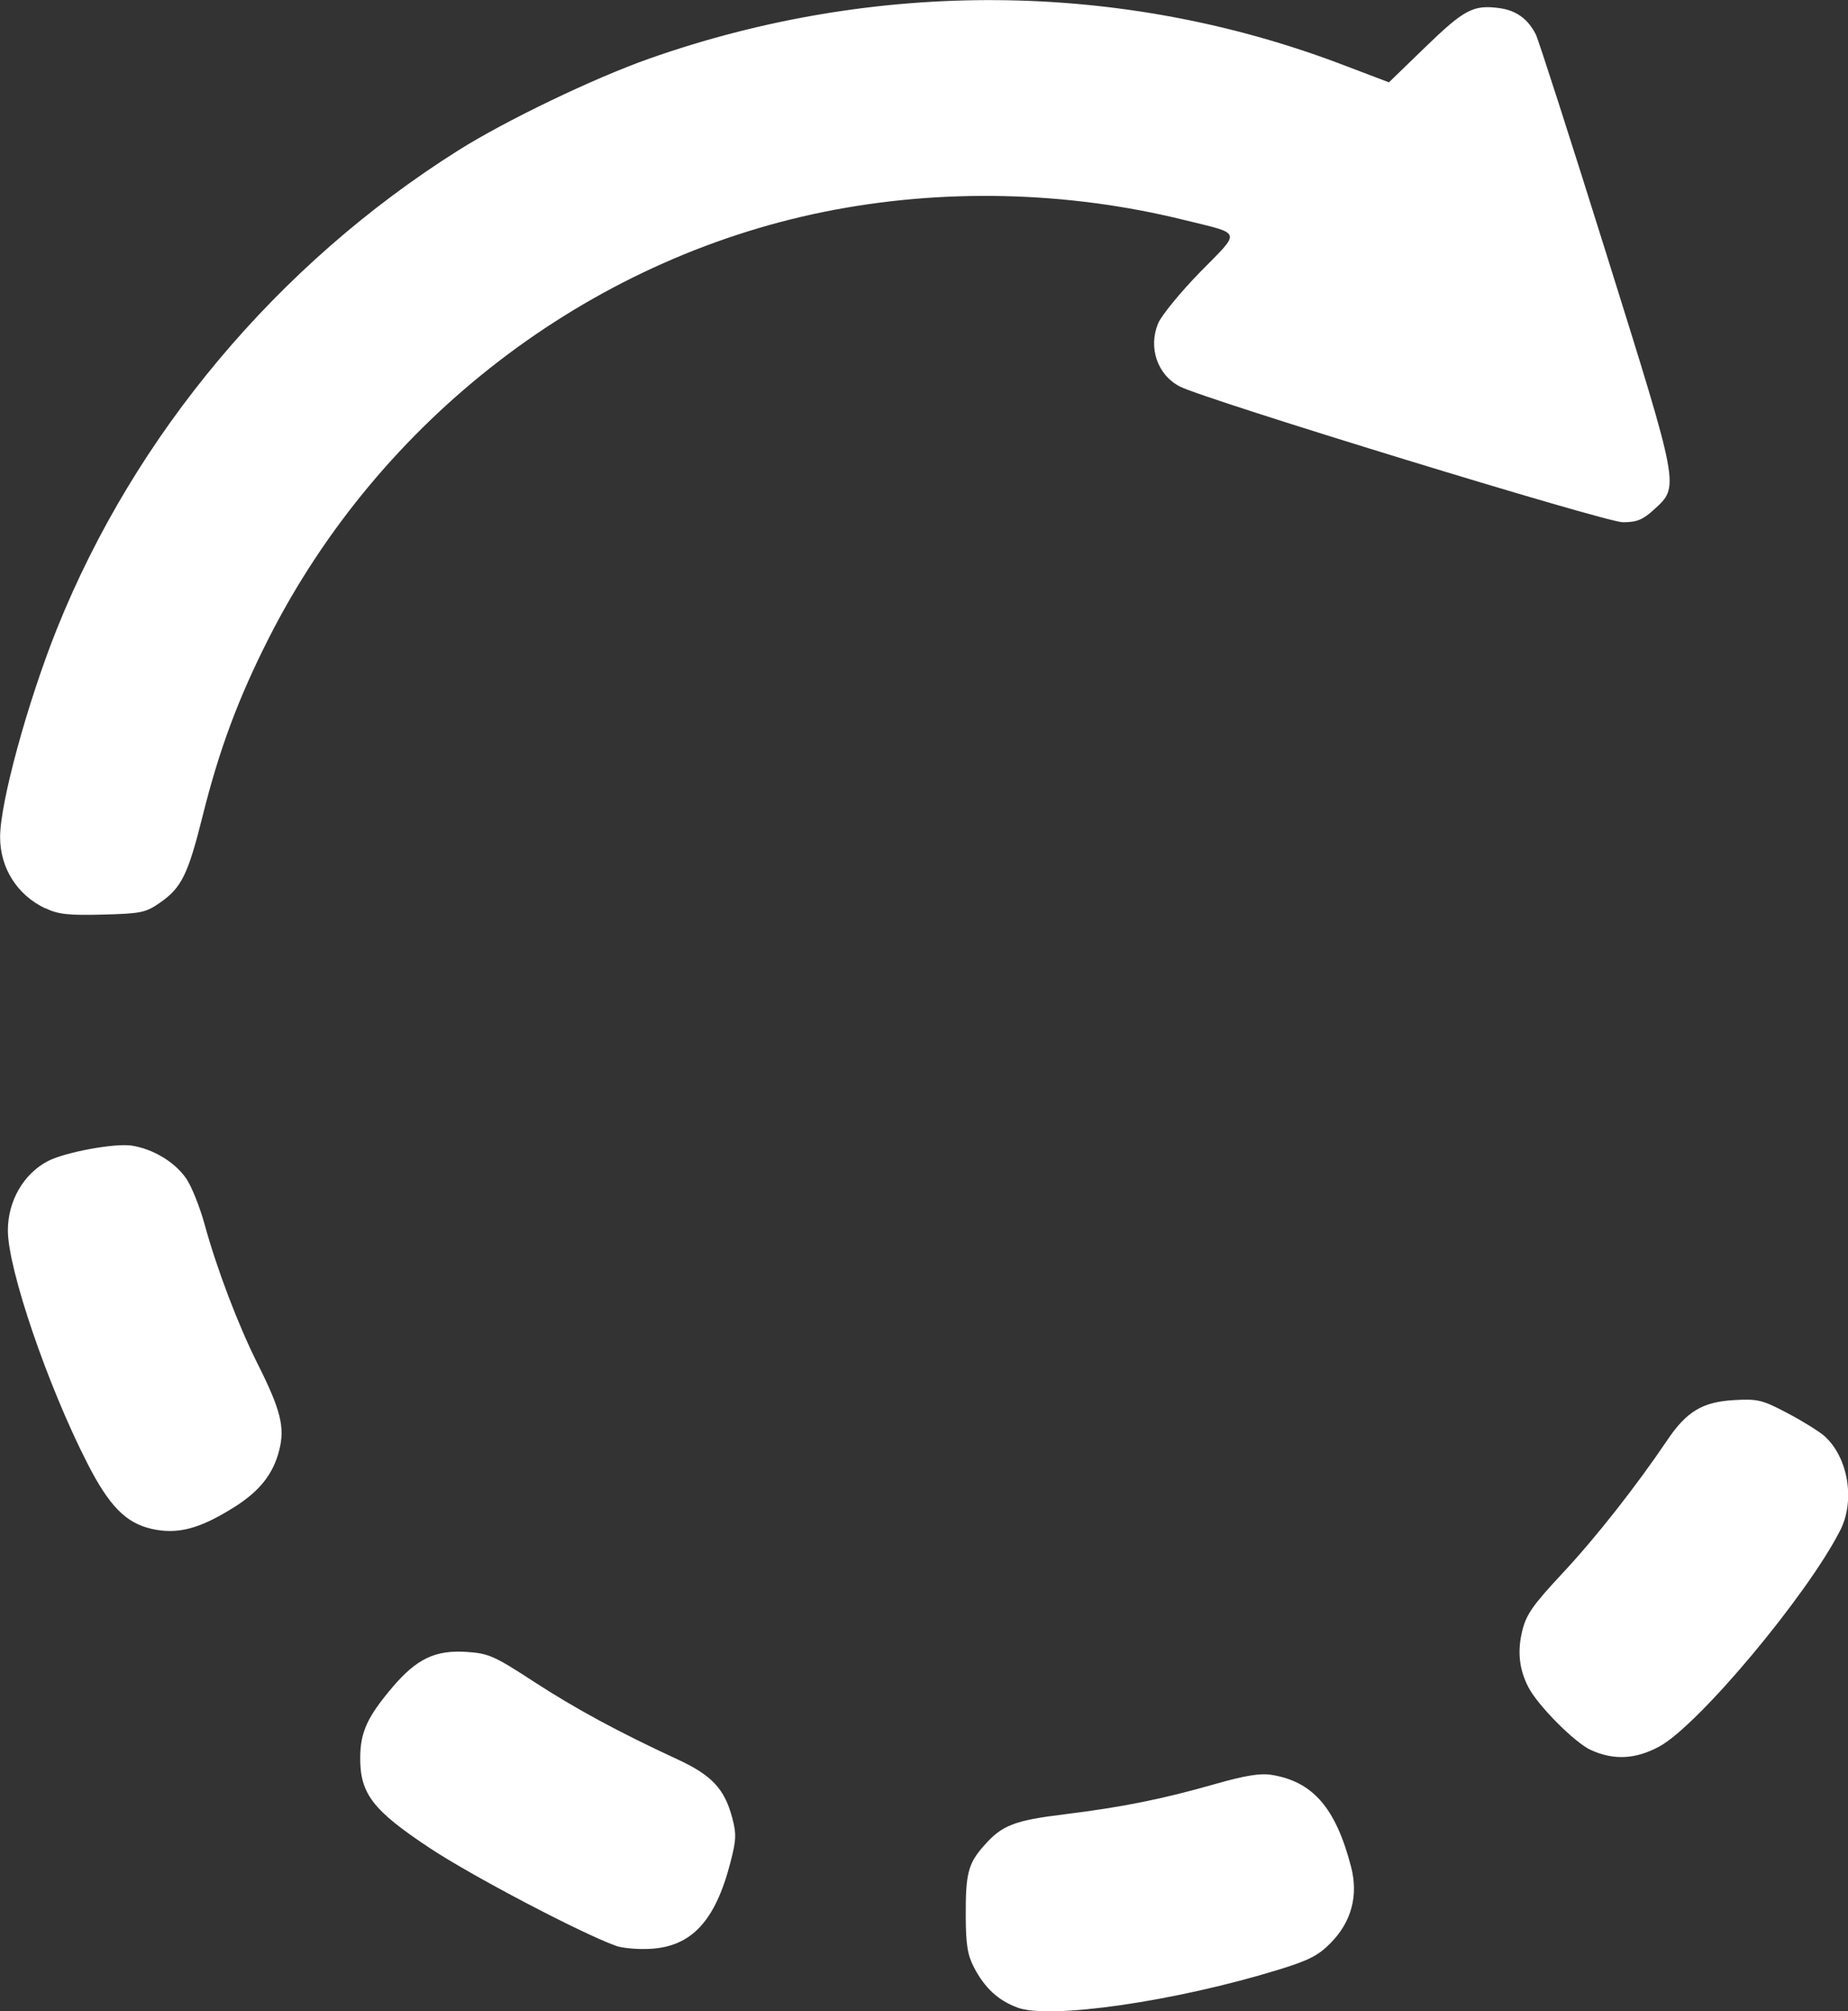<?xml version="1.0" encoding="UTF-8" standalone="no"?>
<svg
   width="19.013mm"
   height="20.688mm"
   viewBox="0 0 19.013 20.688"
   version="1.1"
   id="svg1239"
   inkscape:version="1.1-dev (156e408, 2020-09-02)"
   sodipodi:docname="spin.svg"
   xmlns:inkscape="http://www.inkscape.org/namespaces/inkscape"
   xmlns:sodipodi="http://sodipodi.sourceforge.net/DTD/sodipodi-0.dtd"
   xmlns="http://www.w3.org/2000/svg"
   xmlns:svg="http://www.w3.org/2000/svg">
  <rect x="0" y="0" width="19.013" height="20.688" fill="#333333" stroke="none"/>
  <defs
     id="defs1235" />
  <sodipodi:namedview
     id="base"
     pagecolor="#ffffff"
     bordercolor="#666666"
     borderopacity="1.0"
     inkscape:pageopacity="0.0"
     inkscape:pageshadow="2"
     inkscape:zoom="0.35"
     inkscape:cx="124.28571"
     inkscape:cy="514.28571"
     inkscape:document-units="mm"
     inkscape:current-layer="layer1"
     showgrid="false"
     fit-margin-top="0"
     fit-margin-left="0"
     fit-margin-right="0"
     fit-margin-bottom="0"
     inkscape:window-width="1266"
     inkscape:window-height="860"
     inkscape:window-x="1466"
     inkscape:window-y="58"
     inkscape:window-maximized="0" />
  <g
     inkscape:label="Capa 1"
     inkscape:groupmode="layer"
     id="layer1"
     transform="translate(-72.892,-12.334)">
    <path
       style="fill:#ffffff;stroke-width:0.04"
       d="m 83.358,32.984 c -0.195,-0.072 -0.334,-0.2 -0.443,-0.408 -0.068,-0.128 -0.086,-0.237 -0.087,-0.526 -0.002,-0.443 0.023,-0.544 0.187,-0.73 0.186,-0.211 0.31,-0.26 0.835,-0.324 0.591,-0.073 1.003,-0.156 1.542,-0.31 0.305,-0.087 0.466,-0.114 0.581,-0.095 0.426,0.068 0.661,0.339 0.819,0.944 0.077,0.296 0.006,0.565 -0.207,0.783 -0.128,0.131 -0.225,0.181 -0.541,0.278 -1.057,0.325 -2.35,0.513 -2.685,0.389 z m -4.133,-0.636 c -0.356,-0.128 -1.48,-0.718 -1.91,-1.003 -0.589,-0.39 -0.719,-0.56 -0.717,-0.933 0.002,-0.26 0.073,-0.417 0.33,-0.72 0.249,-0.294 0.44,-0.386 0.76,-0.366 0.229,0.015 0.286,0.039 0.691,0.303 0.437,0.284 0.879,0.523 1.482,0.802 0.353,0.163 0.485,0.303 0.564,0.6 0.045,0.167 0.042,0.231 -0.019,0.465 -0.156,0.601 -0.401,0.863 -0.827,0.885 -0.128,0.007 -0.288,-0.008 -0.354,-0.032 z m 10.035,-2.012 c -0.167,-0.076 -0.547,-0.459 -0.644,-0.648 -0.094,-0.183 -0.114,-0.365 -0.063,-0.576 0.041,-0.17 0.108,-0.266 0.415,-0.595 0.343,-0.367 0.76,-0.898 1.077,-1.368 0.199,-0.296 0.364,-0.395 0.688,-0.413 0.245,-0.014 0.291,-0.002 0.551,0.135 0.156,0.082 0.327,0.189 0.38,0.236 0.243,0.22 0.317,0.662 0.161,0.969 -0.341,0.67 -1.459,2.006 -1.862,2.224 -0.243,0.131 -0.467,0.143 -0.702,0.036 z m -14.811,-2.276 c -0.262,-0.06 -0.434,-0.235 -0.658,-0.673 -0.409,-0.8 -0.818,-1.998 -0.818,-2.396 0,-0.303 0.162,-0.584 0.413,-0.714 0.176,-0.091 0.684,-0.185 0.859,-0.159 0.223,0.034 0.449,0.171 0.565,0.342 0.054,0.08 0.138,0.29 0.187,0.468 0.125,0.456 0.344,1.034 0.547,1.438 0.236,0.471 0.281,0.649 0.221,0.885 -0.061,0.243 -0.199,0.419 -0.458,0.583 -0.359,0.227 -0.588,0.288 -0.859,0.226 z m -1.091,-6.382 c -0.289,-0.137 -0.465,-0.414 -0.465,-0.734 0,-0.355 0.283,-1.389 0.586,-2.145 0.803,-1.999 2.271,-3.748 4.128,-4.918 0.489,-0.308 1.393,-0.742 1.962,-0.943 2.338,-0.824 4.864,-0.803 7.134,0.061 l 0.479,0.182 0.378,-0.366 c 0.397,-0.384 0.49,-0.433 0.755,-0.398 0.175,0.023 0.296,0.11 0.378,0.271 0.028,0.056 0.356,1.075 0.728,2.264 0.757,2.42 0.75,2.383 0.49,2.622 -0.117,0.107 -0.177,0.132 -0.323,0.132 -0.179,0 -4.297,-1.262 -4.557,-1.396 -0.231,-0.119 -0.327,-0.4 -0.224,-0.649 0.035,-0.083 0.23,-0.321 0.433,-0.529 0.425,-0.433 0.44,-0.386 -0.168,-0.536 -1.208,-0.298 -2.493,-0.327 -3.701,-0.083 -2.436,0.493 -4.57,2.131 -5.714,4.386 -0.312,0.615 -0.51,1.146 -0.679,1.824 -0.152,0.609 -0.218,0.743 -0.442,0.898 -0.145,0.101 -0.196,0.111 -0.588,0.121 -0.352,0.009 -0.457,-0.002 -0.59,-0.066 z"
       id="path1130" />
  </g>
</svg>
